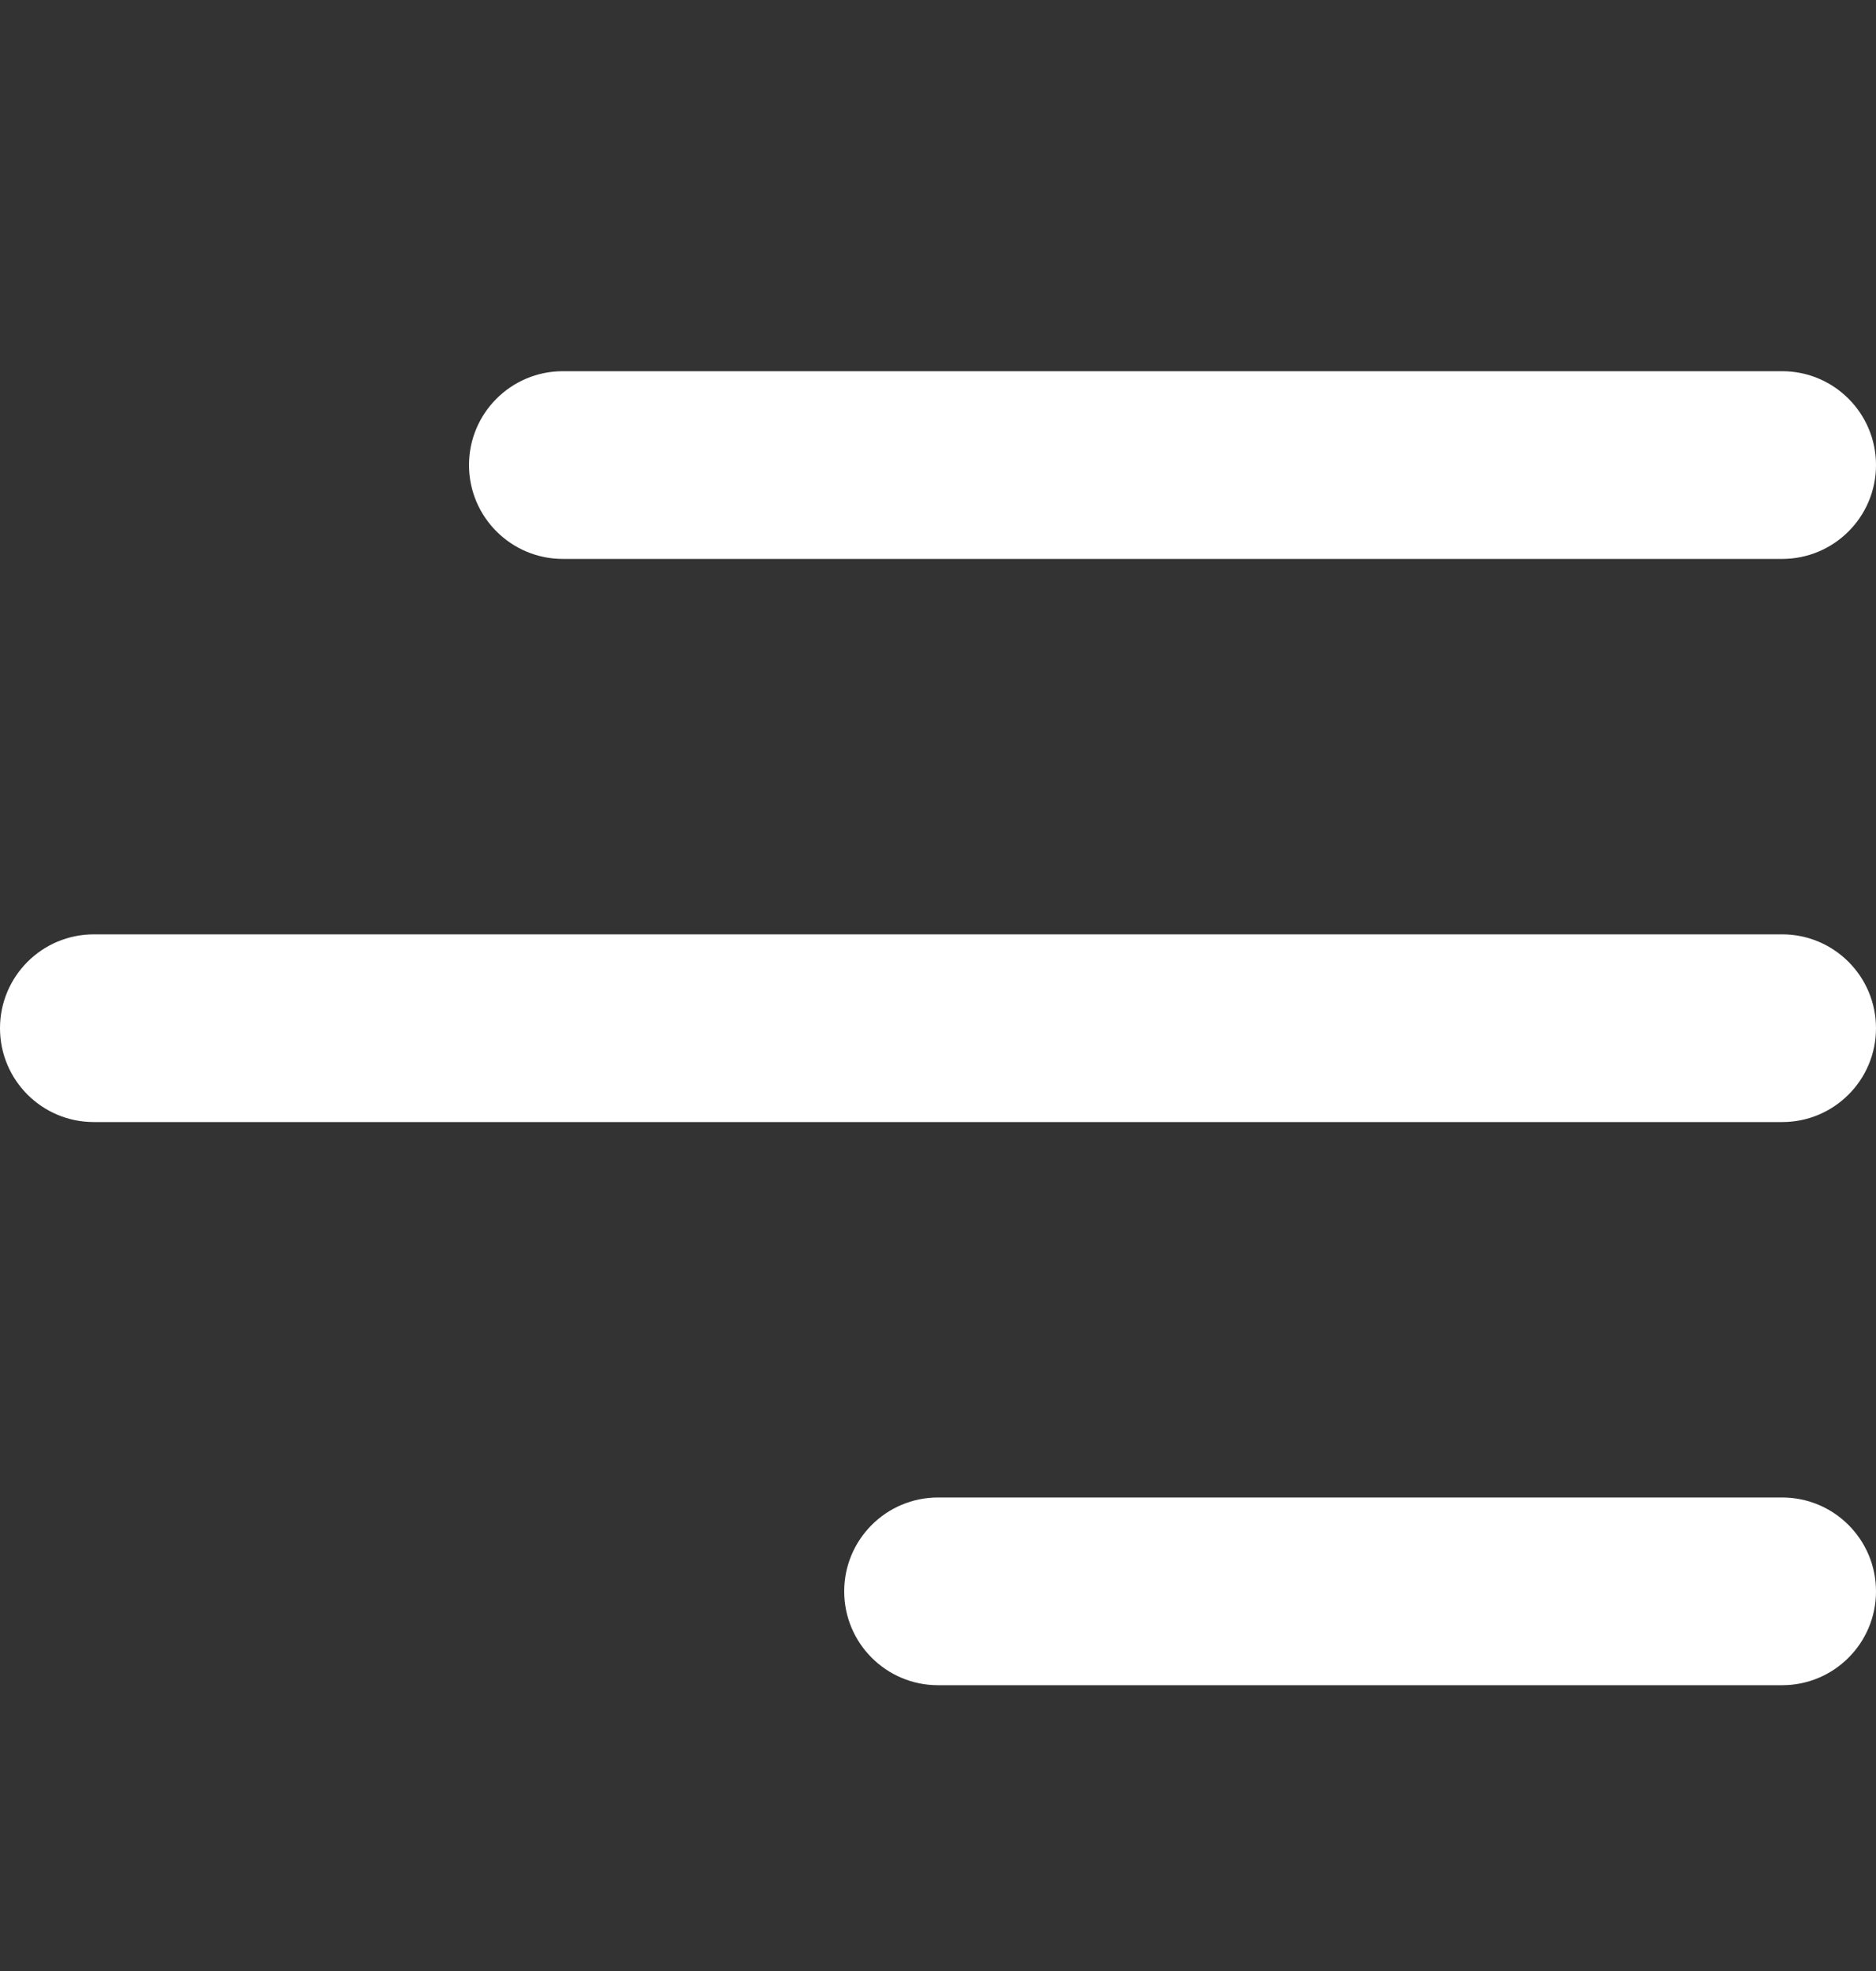 <svg width="20" height="21" viewBox="0 0 20 21" fill="none" xmlns="http://www.w3.org/2000/svg">
<rect x="0" y="0" width="20" height="21" fill="#333333" stroke="none"/>
<path d="M5 4.955C5 4.403 5.448 3.955 6 3.955H19C19.552 3.955 20 4.403 20 4.955C20 5.507 19.552 5.955 19 5.955H6C5.448 5.955 5 5.507 5 4.955ZM19 9.955H1C0.448 9.955 0 10.403 0 10.955C0 11.508 0.448 11.955 1 11.955H19C19.552 11.955 20 11.508 20 10.955C20 10.403 19.552 9.955 19 9.955ZM19 15.955H10C9.448 15.955 9 16.403 9 16.955C9 17.507 9.448 17.955 10 17.955H19C19.552 17.955 20 17.507 20 16.955C20 16.403 19.552 15.955 19 15.955Z" fill="#fff"/>
</svg>
